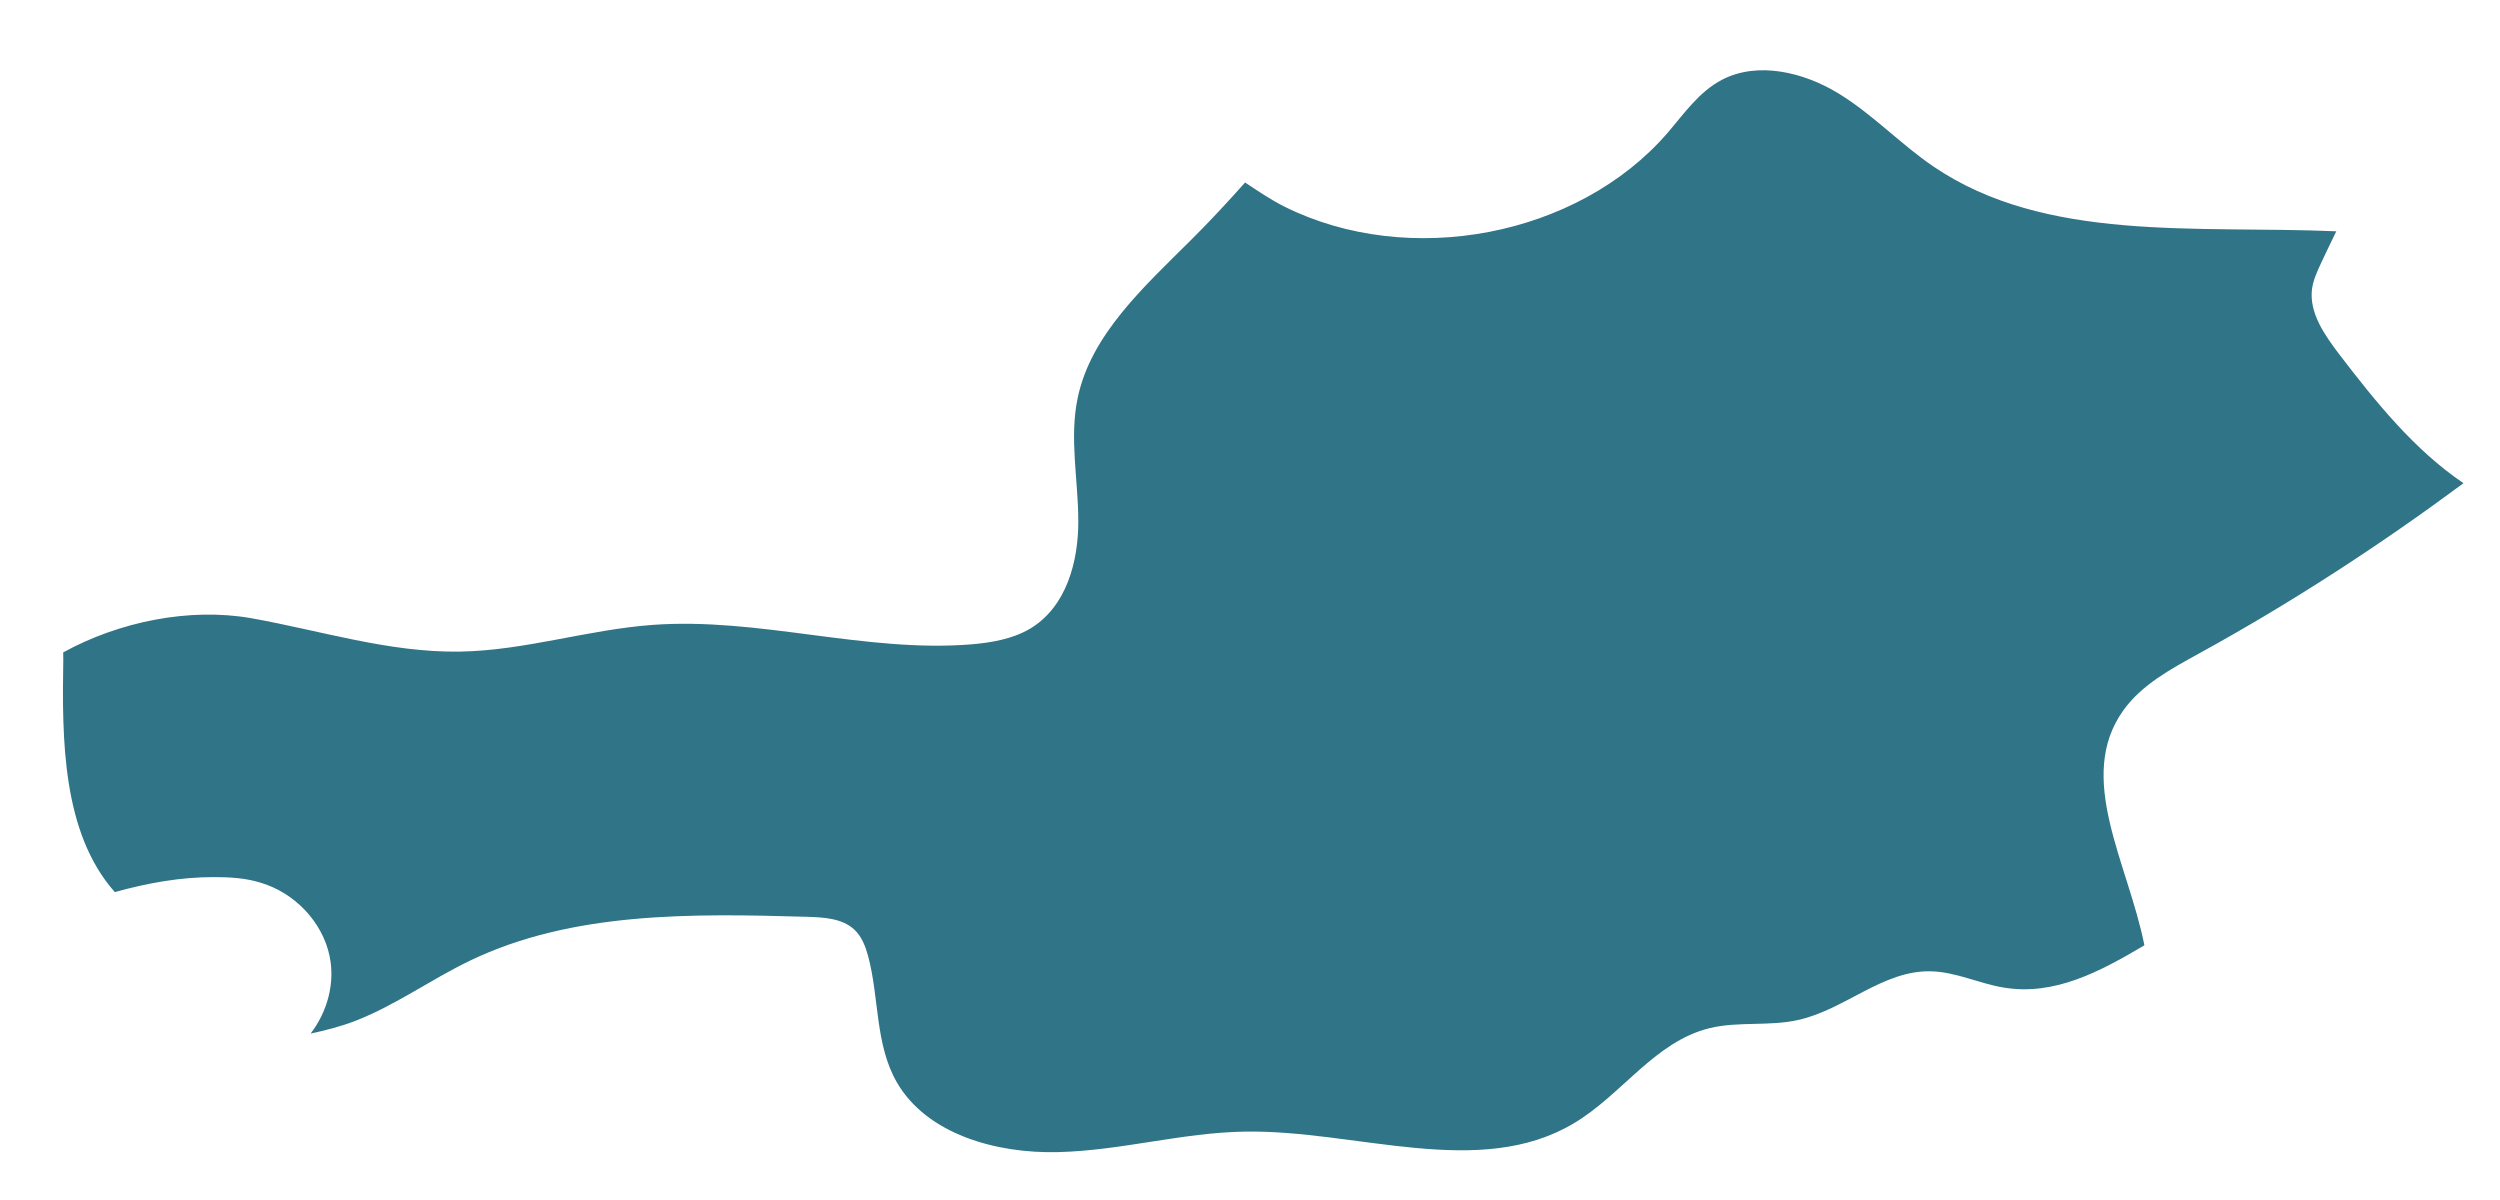 <?xml version="1.0" encoding="UTF-8"?> <svg xmlns="http://www.w3.org/2000/svg" width="25" height="12" viewBox="0 0 25 12" fill="none"> <path d="M21.99 6.535C22.913 6.028 23.794 5.455 24.635 4.832C24.142 4.498 23.758 4.02 23.397 3.549C23.247 3.352 23.09 3.13 23.12 2.89C23.133 2.797 23.173 2.712 23.213 2.626C23.262 2.521 23.312 2.417 23.363 2.313C21.955 2.253 20.455 2.427 19.334 1.665C19.002 1.439 18.726 1.142 18.381 0.932C18.037 0.723 17.58 0.611 17.221 0.797C16.989 0.918 16.84 1.138 16.673 1.332C15.778 2.364 14.09 2.688 12.844 2.066C12.705 1.996 12.579 1.91 12.451 1.825C12.276 2.021 12.097 2.215 11.91 2.4C11.441 2.868 10.909 3.345 10.777 3.979C10.692 4.381 10.782 4.795 10.783 5.205C10.785 5.615 10.665 6.07 10.299 6.288C10.123 6.391 9.913 6.427 9.707 6.444C8.646 6.528 7.588 6.171 6.526 6.249C5.88 6.296 5.25 6.505 4.602 6.516C3.894 6.528 3.208 6.306 2.512 6.182C1.894 6.073 1.188 6.218 0.632 6.524C0.632 6.546 0.633 6.569 0.633 6.592C0.619 7.4 0.623 8.327 1.148 8.921C1.472 8.831 1.803 8.77 2.142 8.771C2.296 8.771 2.454 8.78 2.603 8.826C2.95 8.928 3.225 9.222 3.296 9.561C3.352 9.831 3.275 10.115 3.106 10.336C3.257 10.303 3.407 10.265 3.55 10.21C3.955 10.053 4.308 9.795 4.697 9.608C5.72 9.114 6.922 9.135 8.07 9.168C8.237 9.173 8.42 9.183 8.541 9.294C8.617 9.363 8.654 9.463 8.681 9.56C8.793 9.977 8.75 10.44 8.966 10.819C9.264 11.341 9.961 11.538 10.586 11.521C11.212 11.505 11.823 11.326 12.448 11.316C13.567 11.298 14.791 11.798 15.738 11.233C16.22 10.947 16.547 10.415 17.098 10.281C17.384 10.212 17.691 10.265 17.98 10.2C18.447 10.098 18.828 9.702 19.307 9.713C19.558 9.718 19.792 9.836 20.039 9.876C20.544 9.959 20.995 9.719 21.444 9.453C21.28 8.628 20.751 7.775 21.235 7.101C21.418 6.847 21.71 6.689 21.99 6.535V6.535Z" fill="#2F7487"></path> </svg> 